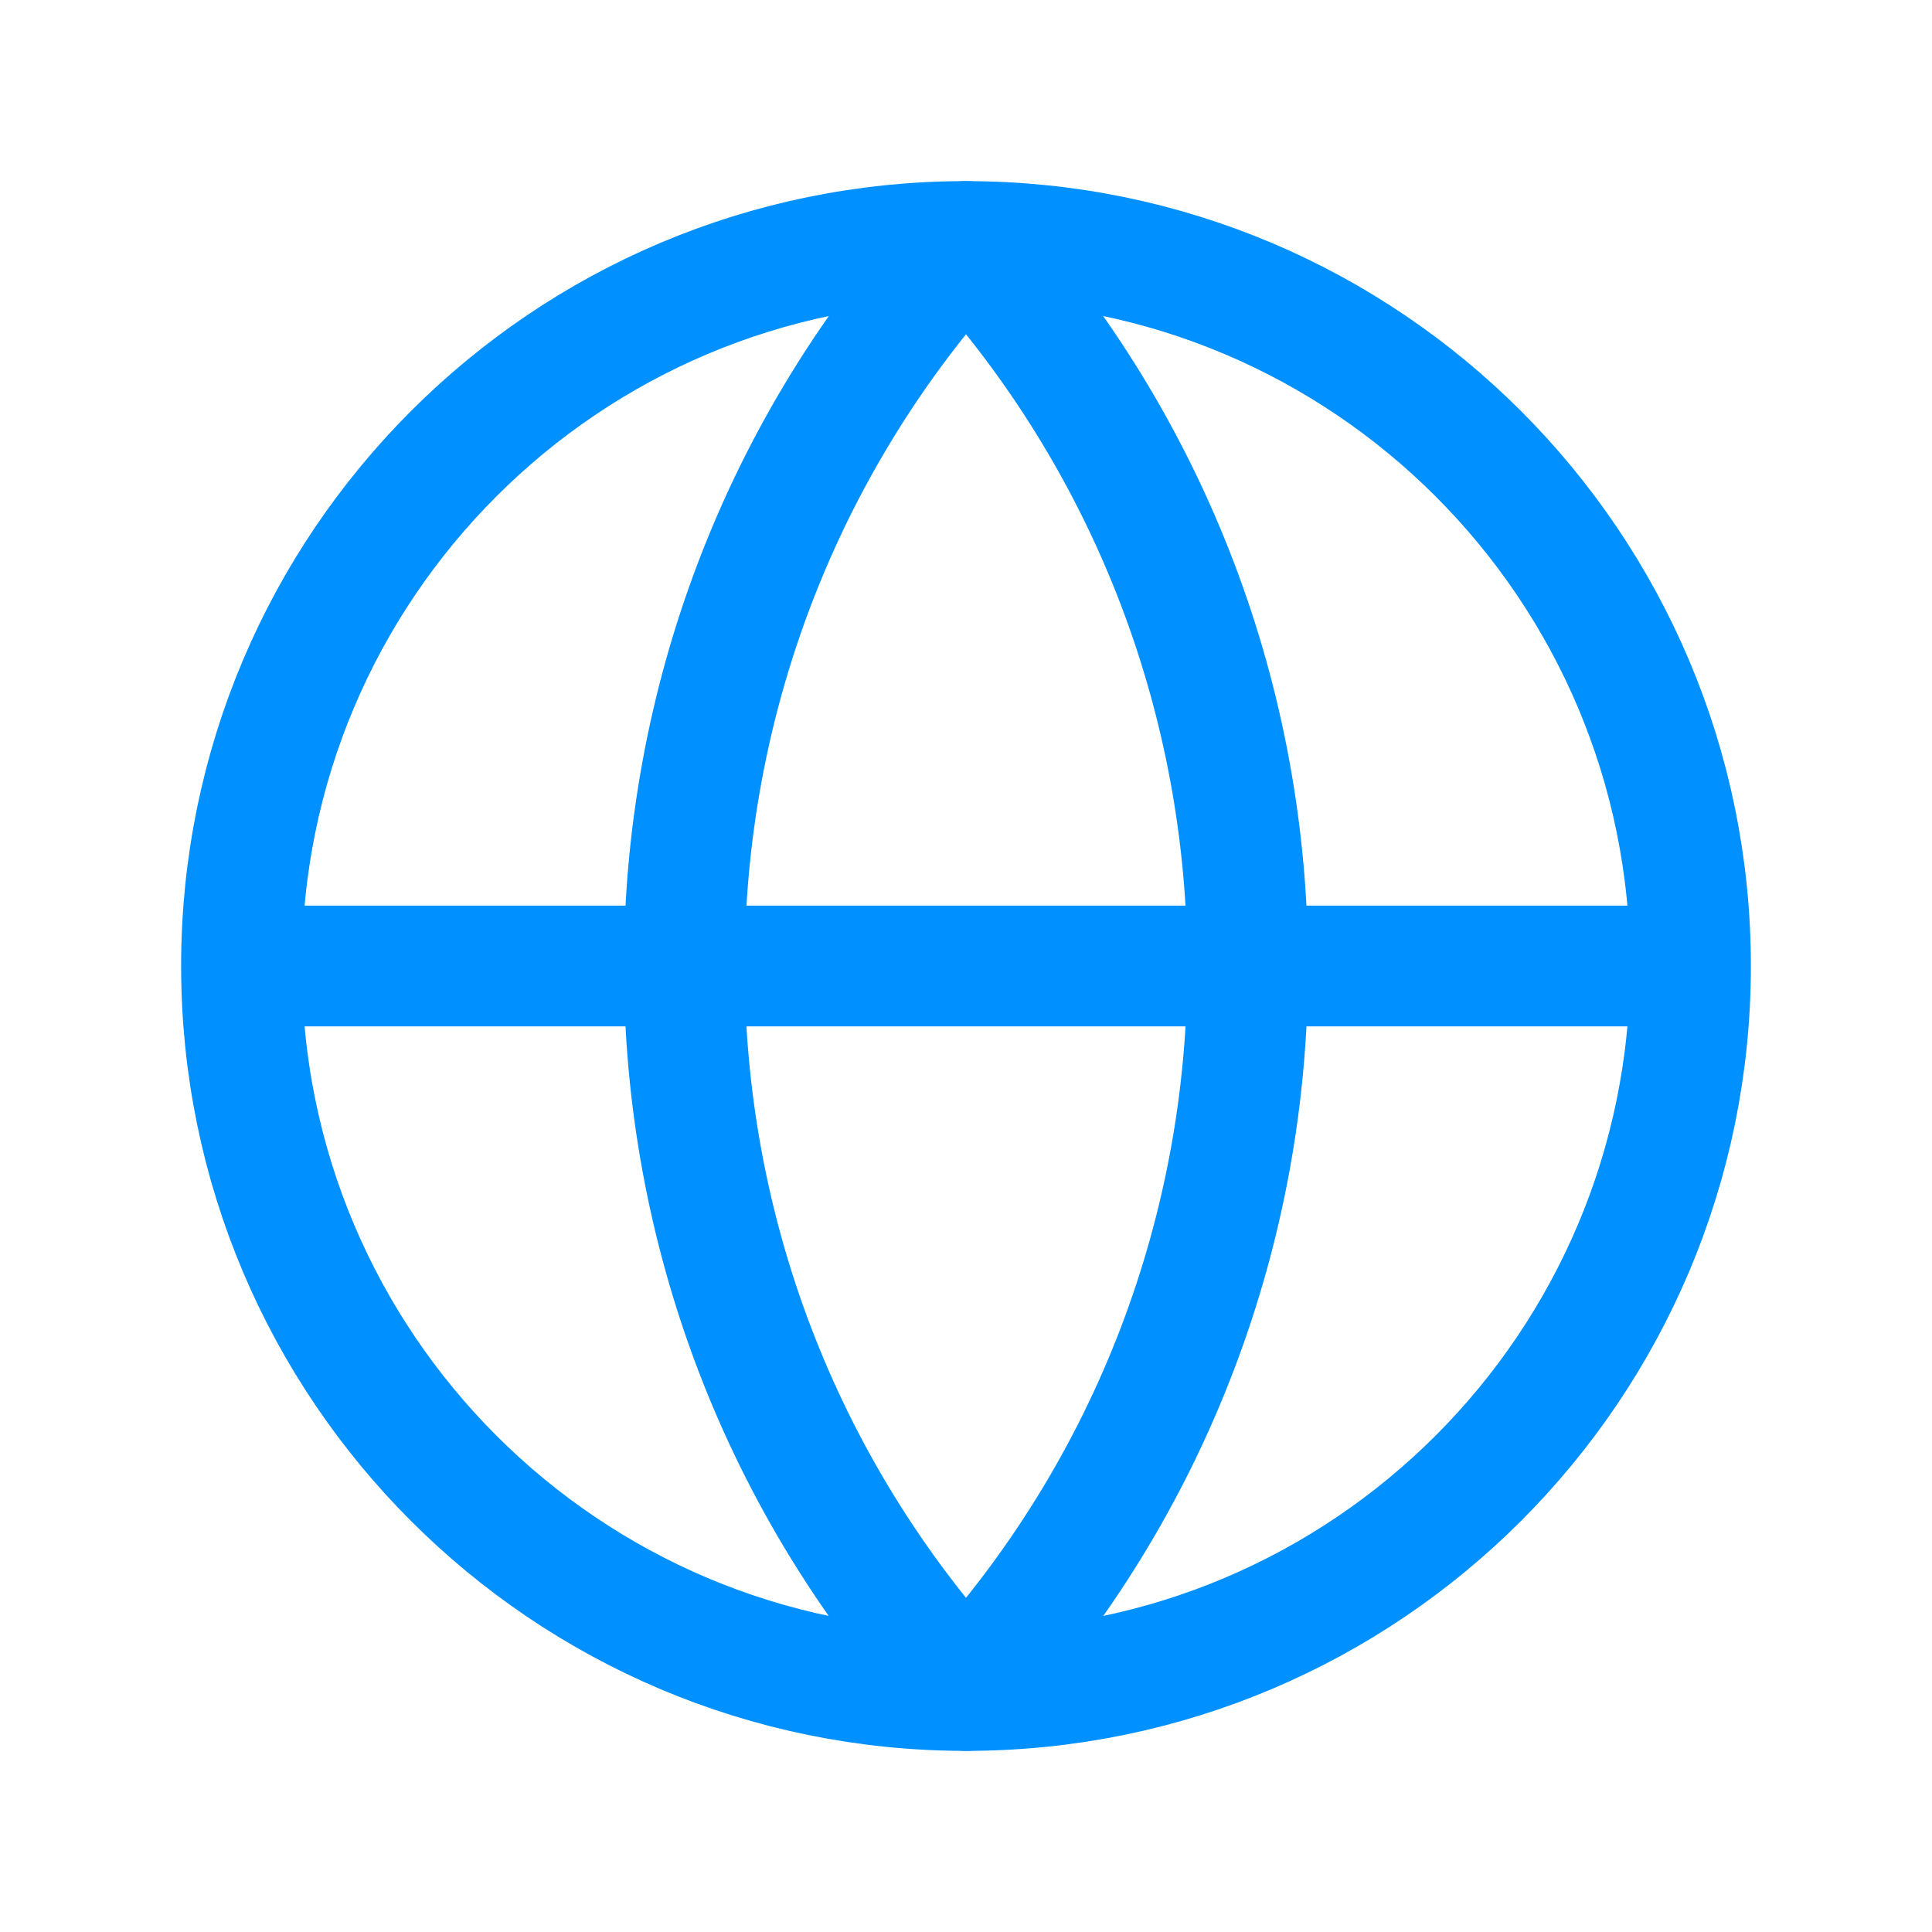 <svg width="64" height="64" viewBox="0 0 64 64" fill="none" xmlns="http://www.w3.org/2000/svg">
<path d="M32 56C45.255 56 56 45.255 56 32C56 18.745 45.255 8 32 8C18.745 8 8 18.745 8 32C8 45.255 18.745 56 32 56Z" stroke="#0090FF" stroke-width="4" stroke-linecap="round" stroke-linejoin="round"/>
<path d="M9 32L55 32" stroke="#0090FF" stroke-width="4" stroke-linecap="round" stroke-linejoin="round"/>
<path d="M32 8V8C44.437 21.578 44.447 42.432 32 56V56V56C19.552 42.432 19.563 21.578 32 8V8Z" stroke="#0090FF" stroke-width="4" stroke-linecap="round" stroke-linejoin="round"/>
</svg>
